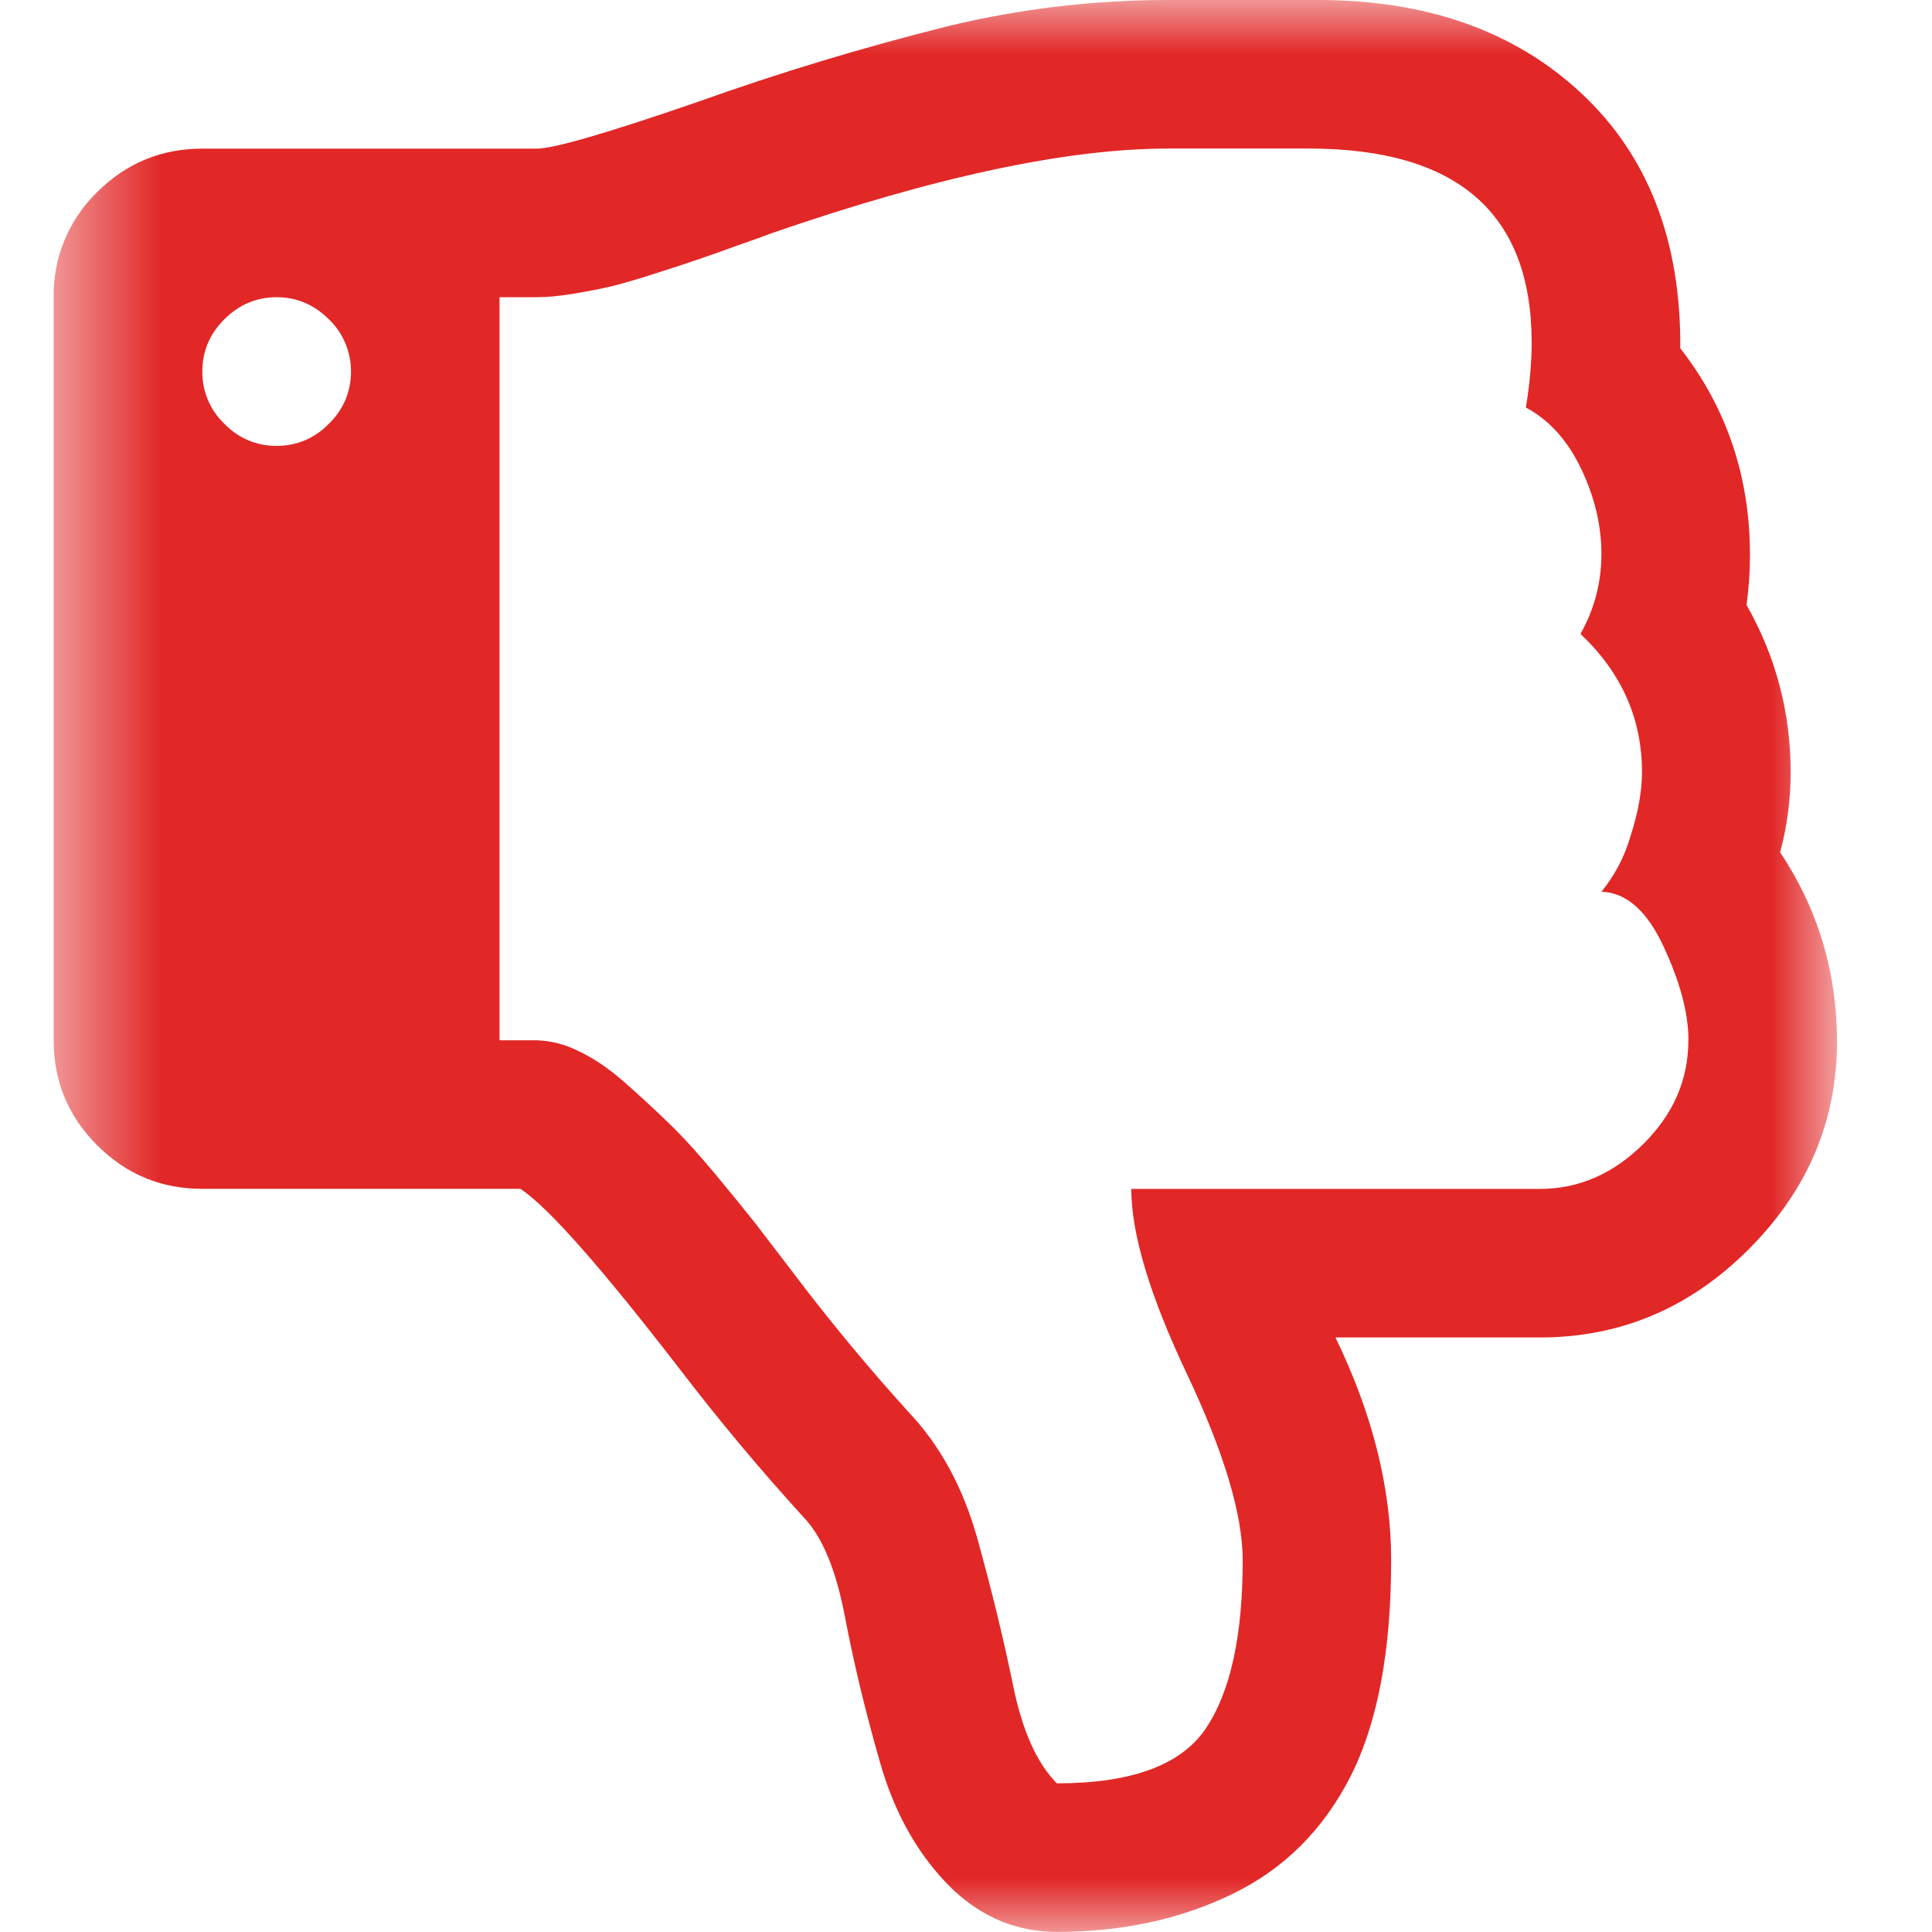 <svg width="18" height="18" viewBox="0 0 18 18" fill="none" xmlns="http://www.w3.org/2000/svg">
<mask id="mask0_615_9892" style="mask-type:luminance" maskUnits="userSpaceOnUse" x="0" y="0" width="18" height="18">
<path d="M0.5 18H17.115V0H0.5V18Z" fill="white"/>
</mask>
<g mask="url(#mask0_615_9892)">
<path d="M3.27 3.461C3.271 3.552 3.253 3.642 3.218 3.726C3.182 3.81 3.13 3.885 3.064 3.948C3.001 4.014 2.926 4.066 2.842 4.102C2.758 4.137 2.668 4.155 2.577 4.154C2.486 4.155 2.396 4.137 2.312 4.102C2.229 4.066 2.153 4.014 2.09 3.948C2.025 3.885 1.972 3.81 1.937 3.726C1.902 3.642 1.884 3.552 1.885 3.461C1.885 3.274 1.953 3.111 2.09 2.975C2.227 2.838 2.39 2.769 2.577 2.769C2.764 2.769 2.927 2.838 3.064 2.975C3.13 3.038 3.182 3.113 3.217 3.197C3.252 3.28 3.271 3.37 3.27 3.461ZM15.73 9.692C15.73 10.06 15.59 10.382 15.309 10.66C15.028 10.938 14.707 11.077 14.346 11.077H10.54C10.54 11.495 10.712 12.07 11.059 12.802C11.405 13.534 11.578 14.113 11.578 14.538C11.578 15.245 11.462 15.768 11.232 16.107C11.001 16.446 10.54 16.615 9.847 16.615C9.66 16.428 9.523 16.121 9.437 15.695C9.35 15.27 9.24 14.818 9.107 14.338C8.973 13.858 8.758 13.464 8.463 13.154C8.083 12.734 7.721 12.297 7.38 11.845L7.04 11.401C6.949 11.286 6.825 11.133 6.666 10.941C6.507 10.751 6.363 10.591 6.233 10.466C6.103 10.34 5.965 10.212 5.817 10.082C5.669 9.952 5.525 9.855 5.384 9.79C5.265 9.73 5.134 9.697 5 9.692H4.654V2.769H5C5.094 2.769 5.207 2.759 5.34 2.737C5.474 2.715 5.593 2.692 5.698 2.667C5.802 2.641 5.939 2.602 6.108 2.547C6.365 2.466 6.619 2.38 6.871 2.287C7.044 2.227 7.149 2.189 7.185 2.174C8.707 1.648 9.94 1.384 10.885 1.384H12.194C13.578 1.384 14.27 1.987 14.27 3.191C14.27 3.379 14.252 3.581 14.216 3.797C14.433 3.912 14.604 4.102 14.73 4.365C14.856 4.628 14.92 4.893 14.92 5.16C14.92 5.427 14.855 5.675 14.725 5.906C15.107 6.266 15.298 6.696 15.298 7.193C15.298 7.373 15.262 7.573 15.19 7.793C15.136 7.981 15.044 8.156 14.92 8.308C15.15 8.315 15.343 8.484 15.498 8.816C15.653 9.148 15.731 9.44 15.731 9.692H15.73ZM17.115 9.703C17.115 9.061 16.939 8.473 16.585 7.94C16.65 7.702 16.683 7.453 16.683 7.194C16.683 6.638 16.546 6.119 16.272 5.636C16.293 5.484 16.304 5.329 16.304 5.171C16.304 4.442 16.088 3.801 15.655 3.245C15.662 2.243 15.355 1.451 14.735 0.871C14.115 0.291 13.297 2.28882e-05 12.28 2.28882e-05H10.885C10.195 -0 9.507 0.081 8.835 0.243C8.043 0.441 7.262 0.677 6.493 0.952C5.656 1.24 5.159 1.385 5 1.385H1.885C1.502 1.385 1.176 1.52 0.905 1.79C0.774 1.917 0.671 2.07 0.601 2.238C0.531 2.407 0.497 2.588 0.5 2.77V9.691C0.5 10.074 0.635 10.4 0.906 10.671C1.176 10.941 1.502 11.076 1.885 11.076H4.849C5.109 11.249 5.602 11.808 6.331 12.753C6.697 13.231 7.083 13.693 7.488 14.137C7.661 14.317 7.789 14.626 7.872 15.062C7.955 15.498 8.065 15.955 8.202 16.43C8.339 16.906 8.562 17.296 8.872 17.599C9.154 17.866 9.478 17.999 9.846 17.999C10.452 17.999 10.996 17.882 11.48 17.647C11.963 17.413 12.33 17.047 12.583 16.549C12.835 16.052 12.961 15.381 12.961 14.537C12.961 13.867 12.789 13.174 12.442 12.461H14.346C15.096 12.461 15.746 12.187 16.293 11.638C16.841 11.09 17.115 10.445 17.115 9.702V9.703Z" fill="#E22727"/>
</g>
</svg>

